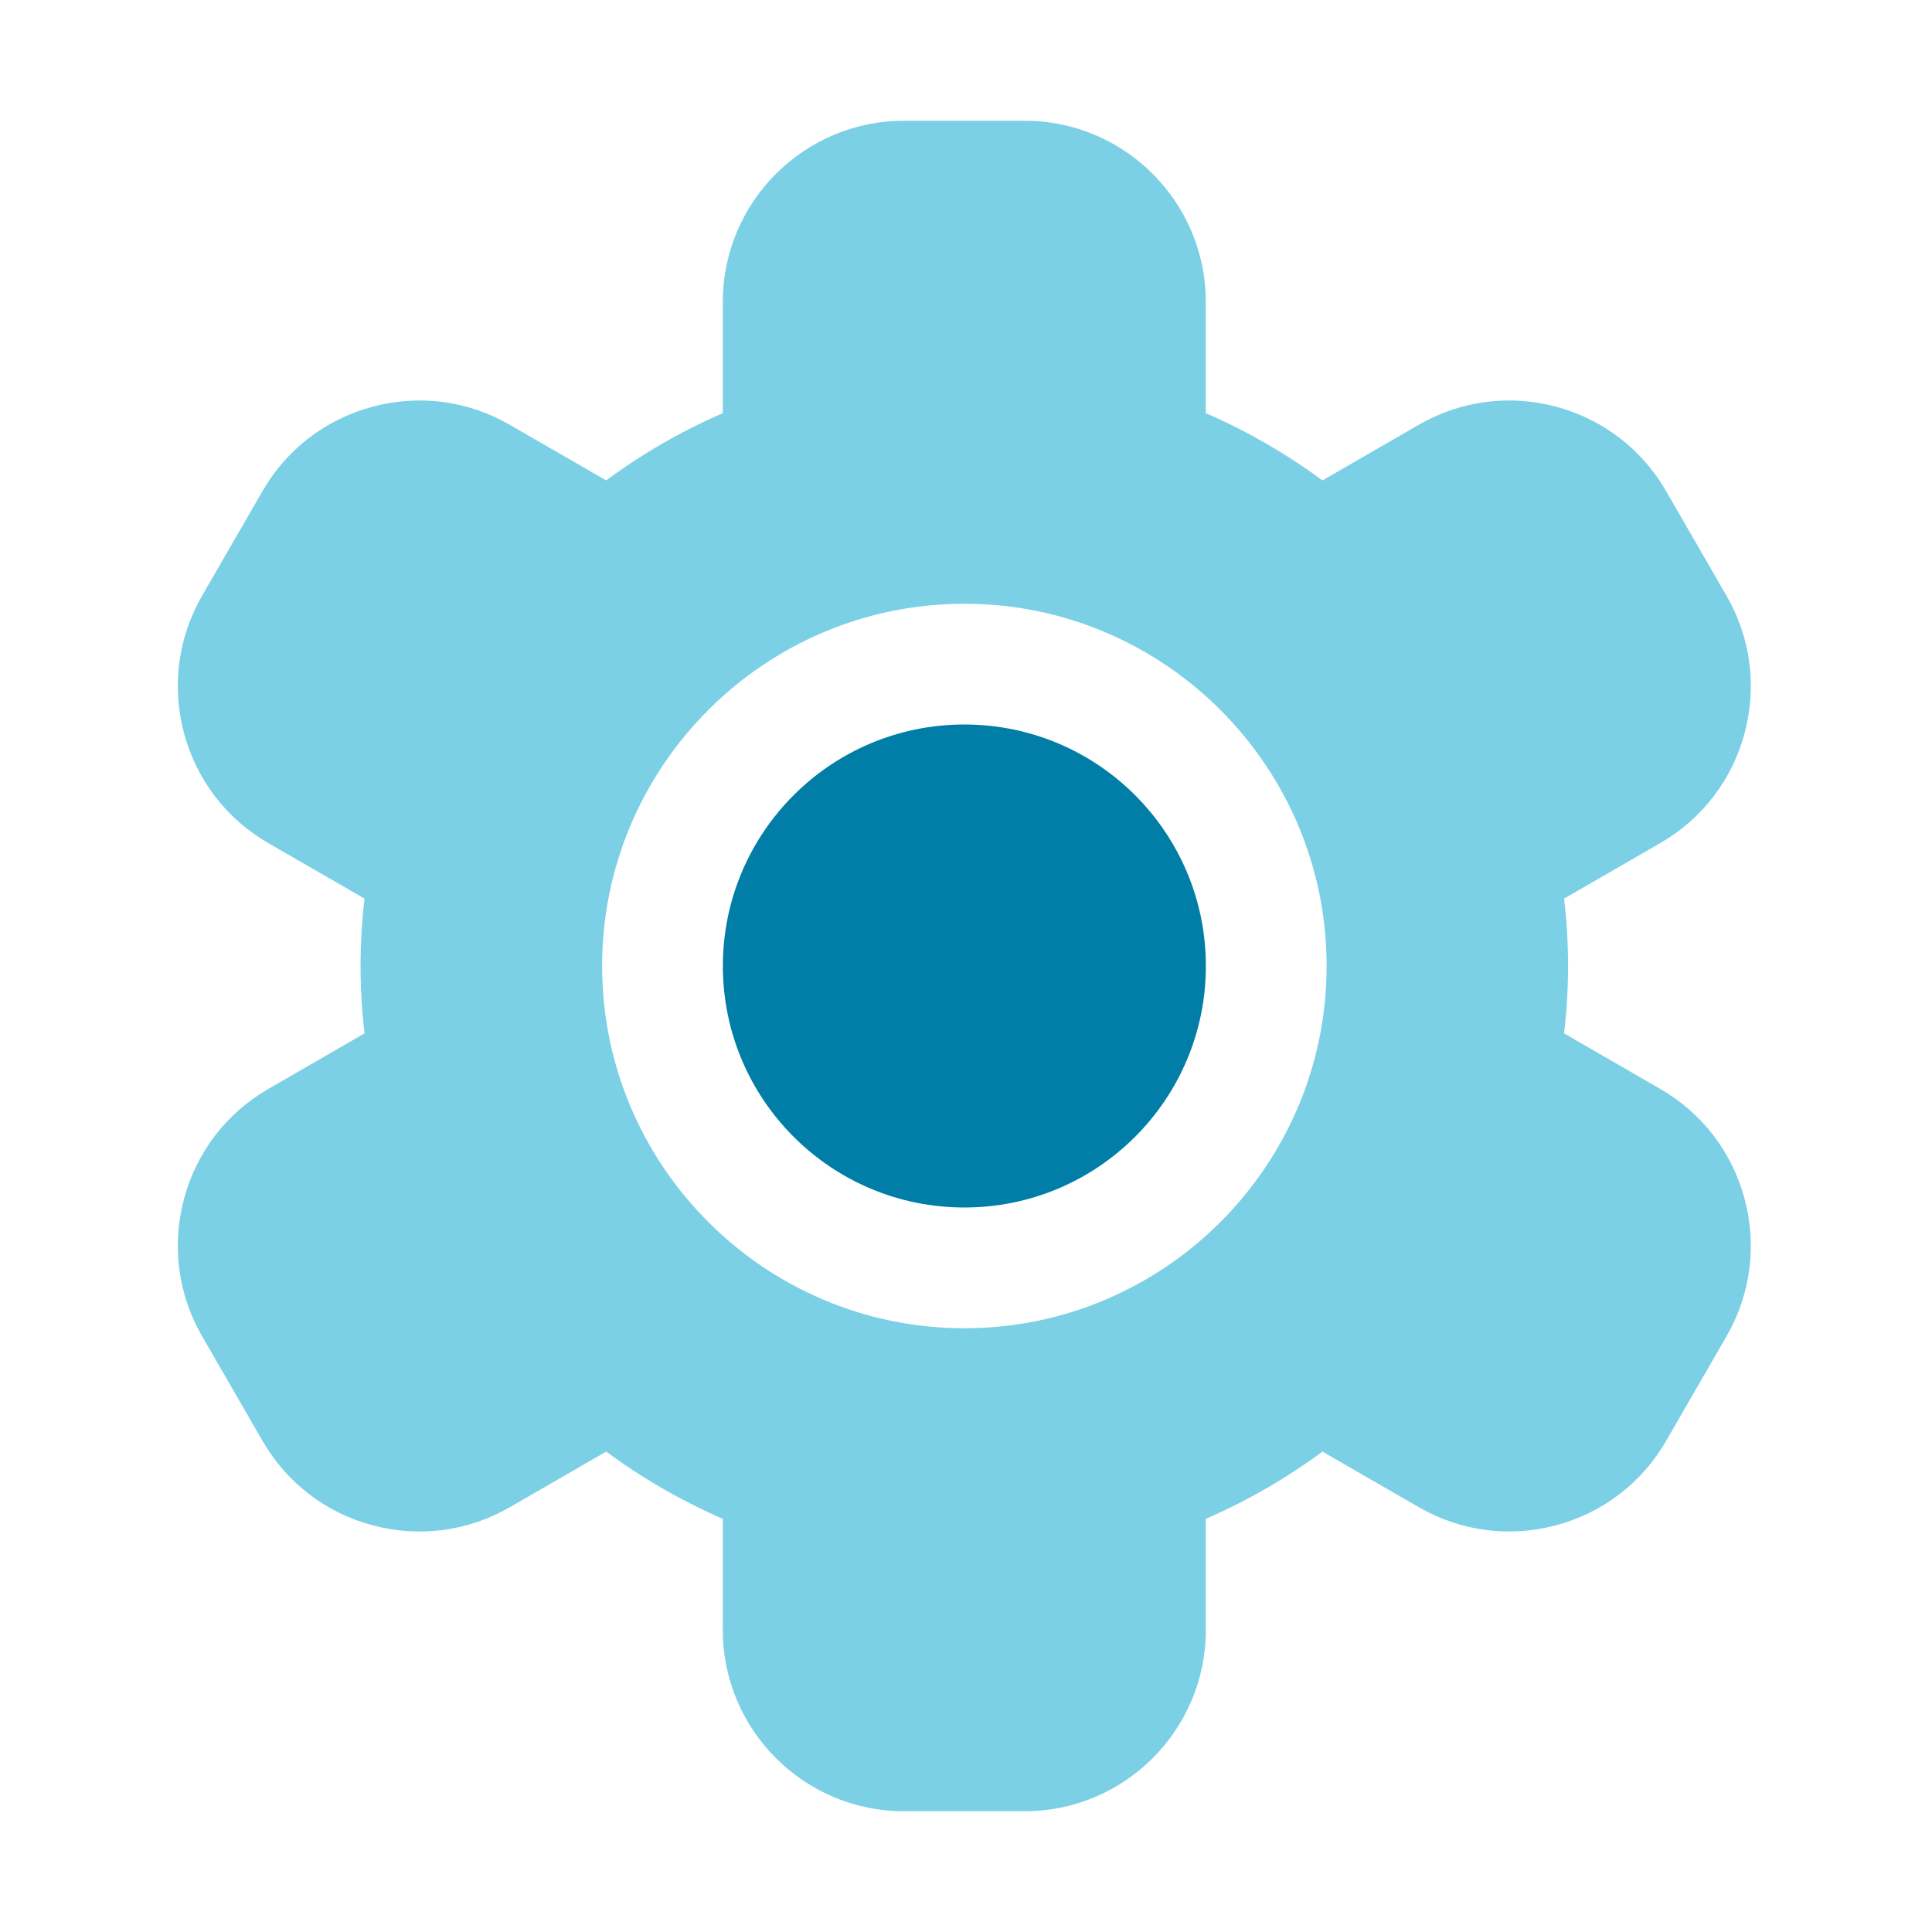 <svg id="Layer_2" height="512" viewBox="0 0 32 32" width="512" xmlns="http://www.w3.org/2000/svg"><circle cx="15.973" cy="16" fill="#017ea7" r="4"/><path d="m27.499 18.036s-1.593-.92-1.593-.92c.045-.379.066-.749.066-1.116s-.021-.737-.066-1.116l1.593-.92c.694-.4 1.19-1.047 1.397-1.821s.101-1.583-.3-2.276l-1-1.732c-.4-.694-1.047-1.191-1.821-1.398-.775-.208-1.583-.101-2.276.299l-1.595.921c-.599-.442-1.245-.814-1.932-1.114v-1.843c0-1.654-1.346-3-3-3h-2c-1.654 0-3 1.346-3 3v1.843c-.687.299-1.333.671-1.932 1.114l-1.595-.92c-.693-.401-1.502-.508-2.276-.3-.774.207-1.421.704-1.821 1.397l-1 1.732c-.4.694-.507 1.502-.3 2.277.207.774.703 1.421 1.397 1.822l1.593.919c-.045.379-.066.748-.066 1.116s.021.737.066 1.116l-1.593.92c-.694.4-1.19 1.047-1.397 1.821s-.101 1.583.3 2.276l1 1.732c.4.694 1.047 1.191 1.821 1.398.774.208 1.583.101 2.276-.299l1.595-.921c.599.442 1.245.814 1.932 1.114v1.843c0 1.654 1.346 3 3 3h2c1.654 0 3-1.346 3-3v-1.843c.687-.299 1.333-.671 1.932-1.114l1.595.92c.693.401 1.501.507 2.276.3.774-.207 1.421-.704 1.821-1.397l1-1.732c.4-.694.507-1.502.3-2.277-.207-.774-.703-1.421-1.397-1.821zm-11.526 3.964c-3.309 0-6-2.691-6-6s2.691-6 6-6 6 2.691 6 6-2.691 6-6 6z" fill="#7bd0e6"/></svg>